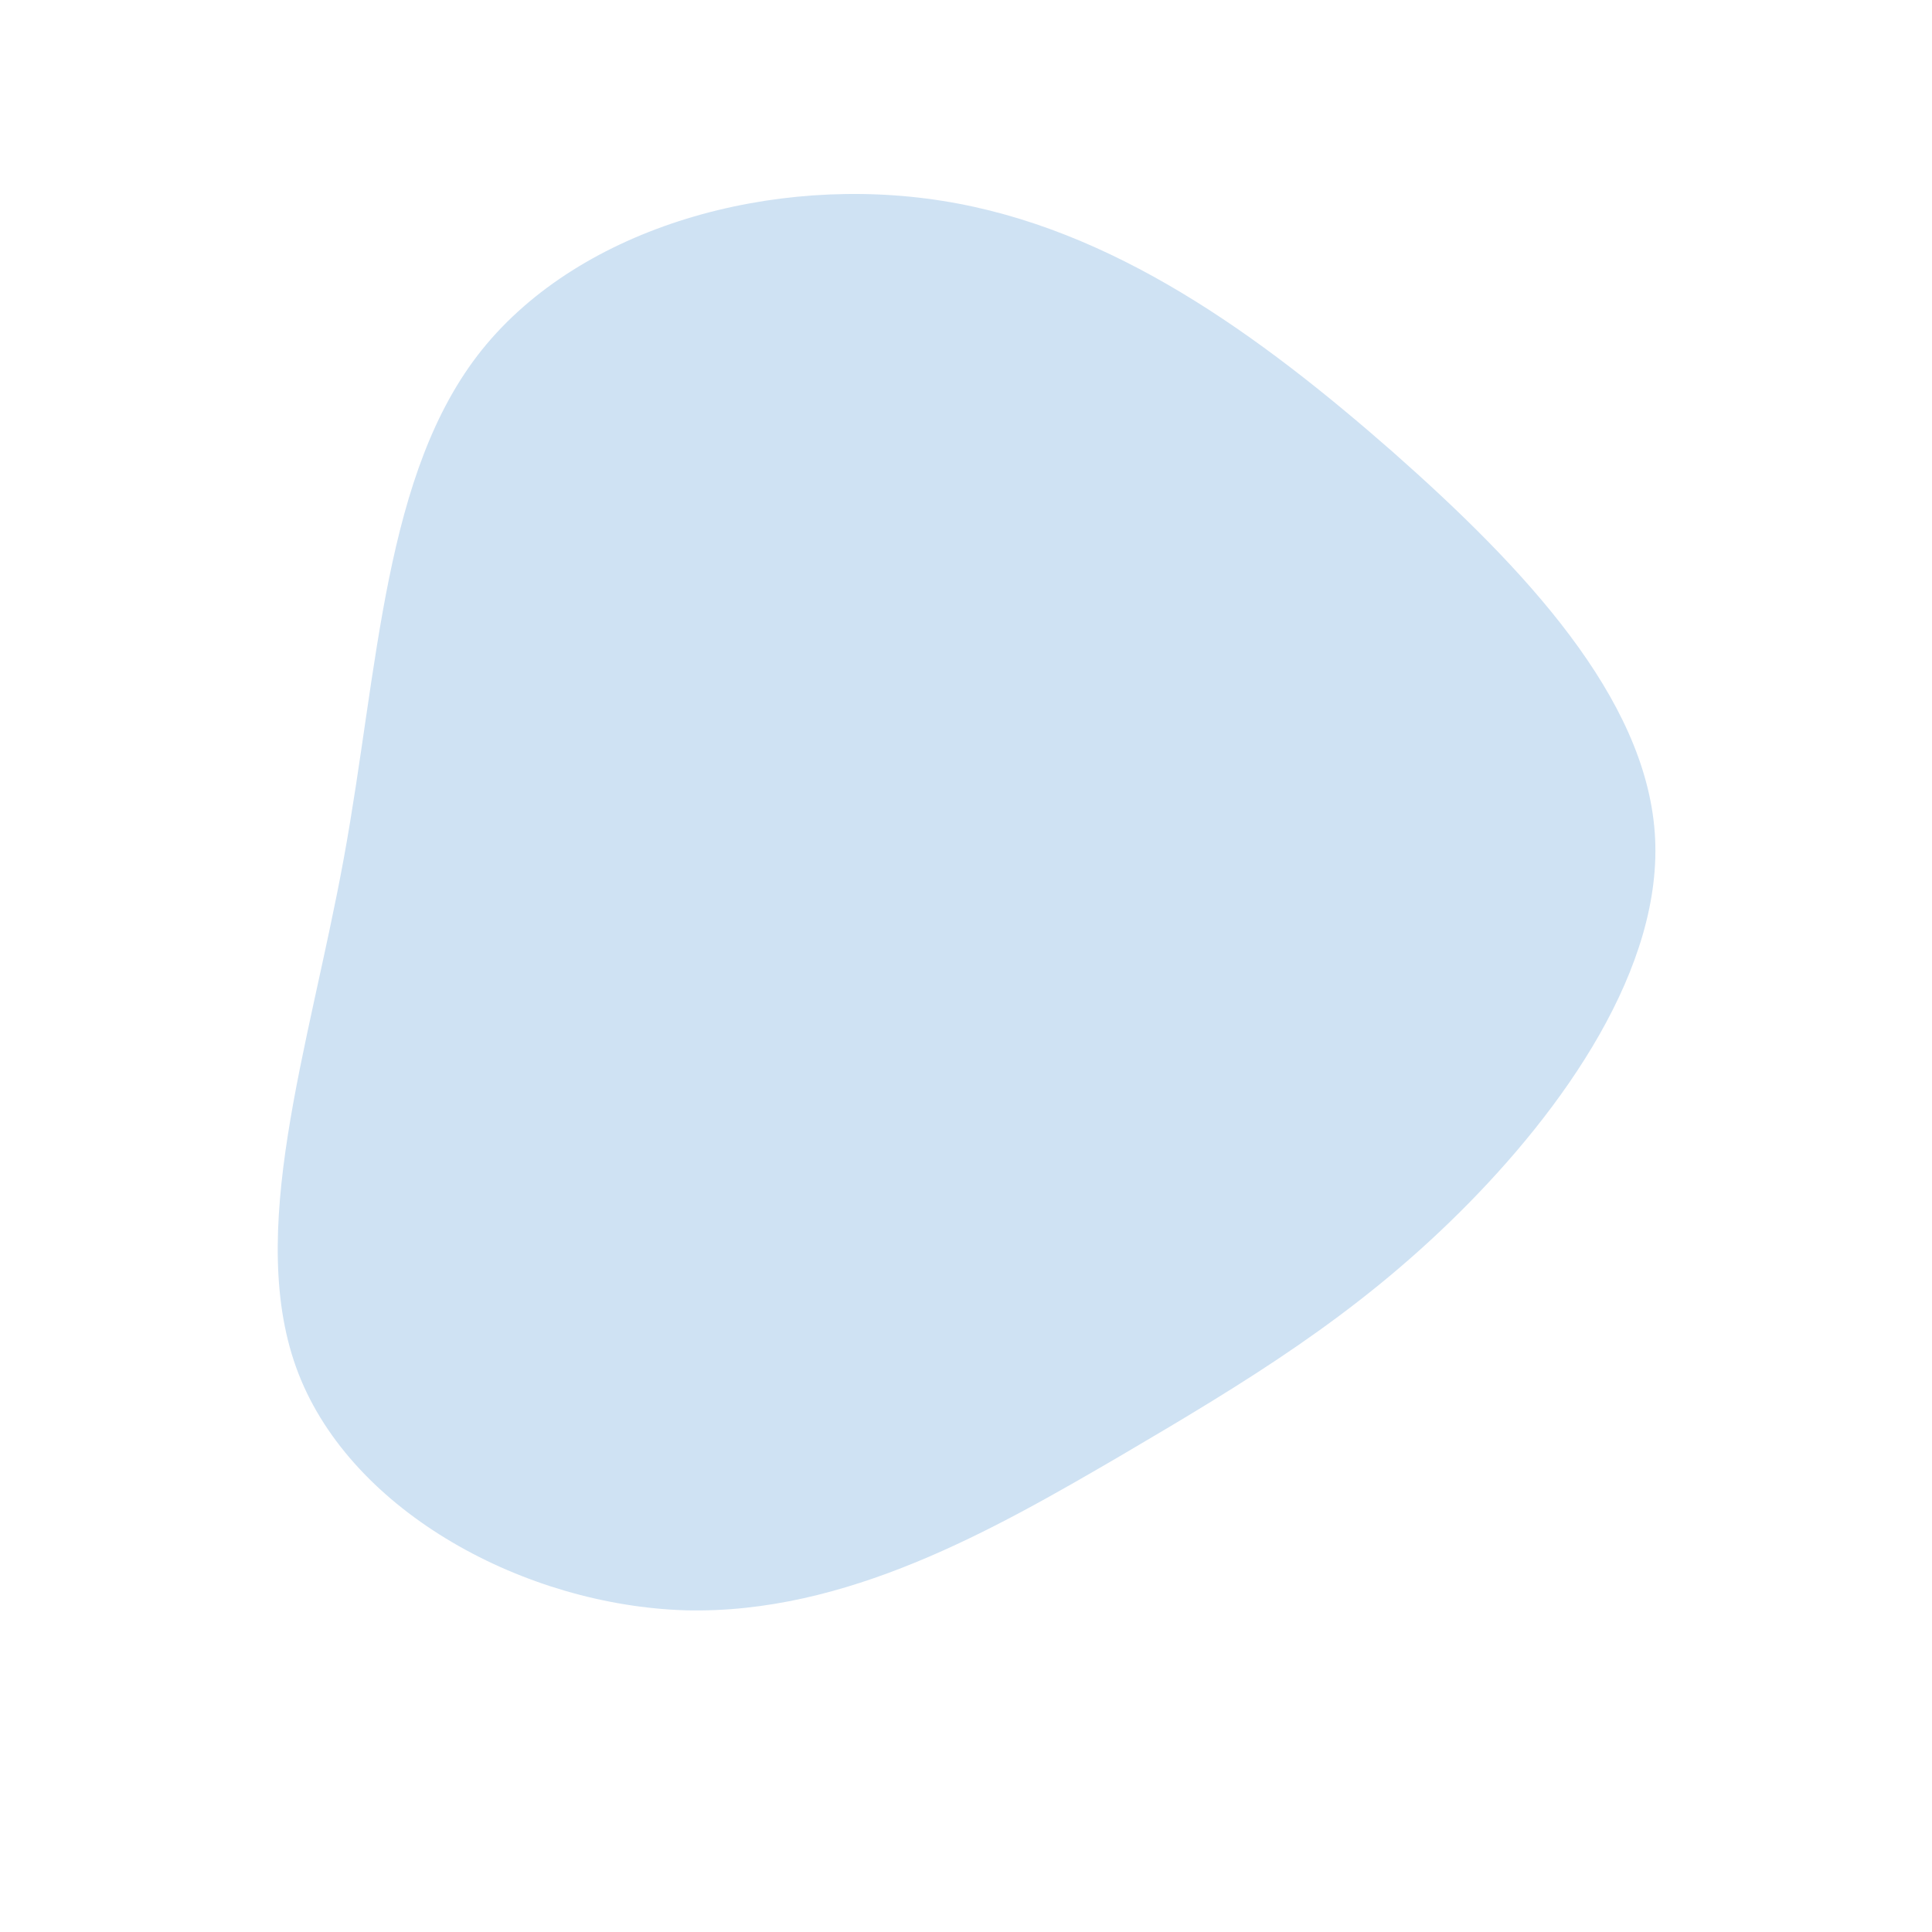<?xml version="1.0"?>

<svg viewBox="0 0 200 200" xmlns="http://www.w3.org/2000/svg" width="200" height="200"> <path fill="#CFE2F3" d="M44.2,-53.2C57.9,-41.1,70.3,-27.8,71.3,-13.8C72.3,0.1,61.8,14.9,51,25.6C40.2,36.3,29.1,43,16,50.7C2.8,58.4,-12.4,67.1,-29,66.7C-45.6,66.2,-63.5,56.6,-69.1,42.2C-74.7,27.8,-68,8.5,-64.4,-11.2C-60.8,-30.9,-60.3,-51.1,-50.1,-63.8C-39.8,-76.6,-19.9,-82,-2.4,-79.2C15.2,-76.4,30.4,-65.3,44.2,-53.2Z" transform="translate(100 100)"></path>
</svg>
